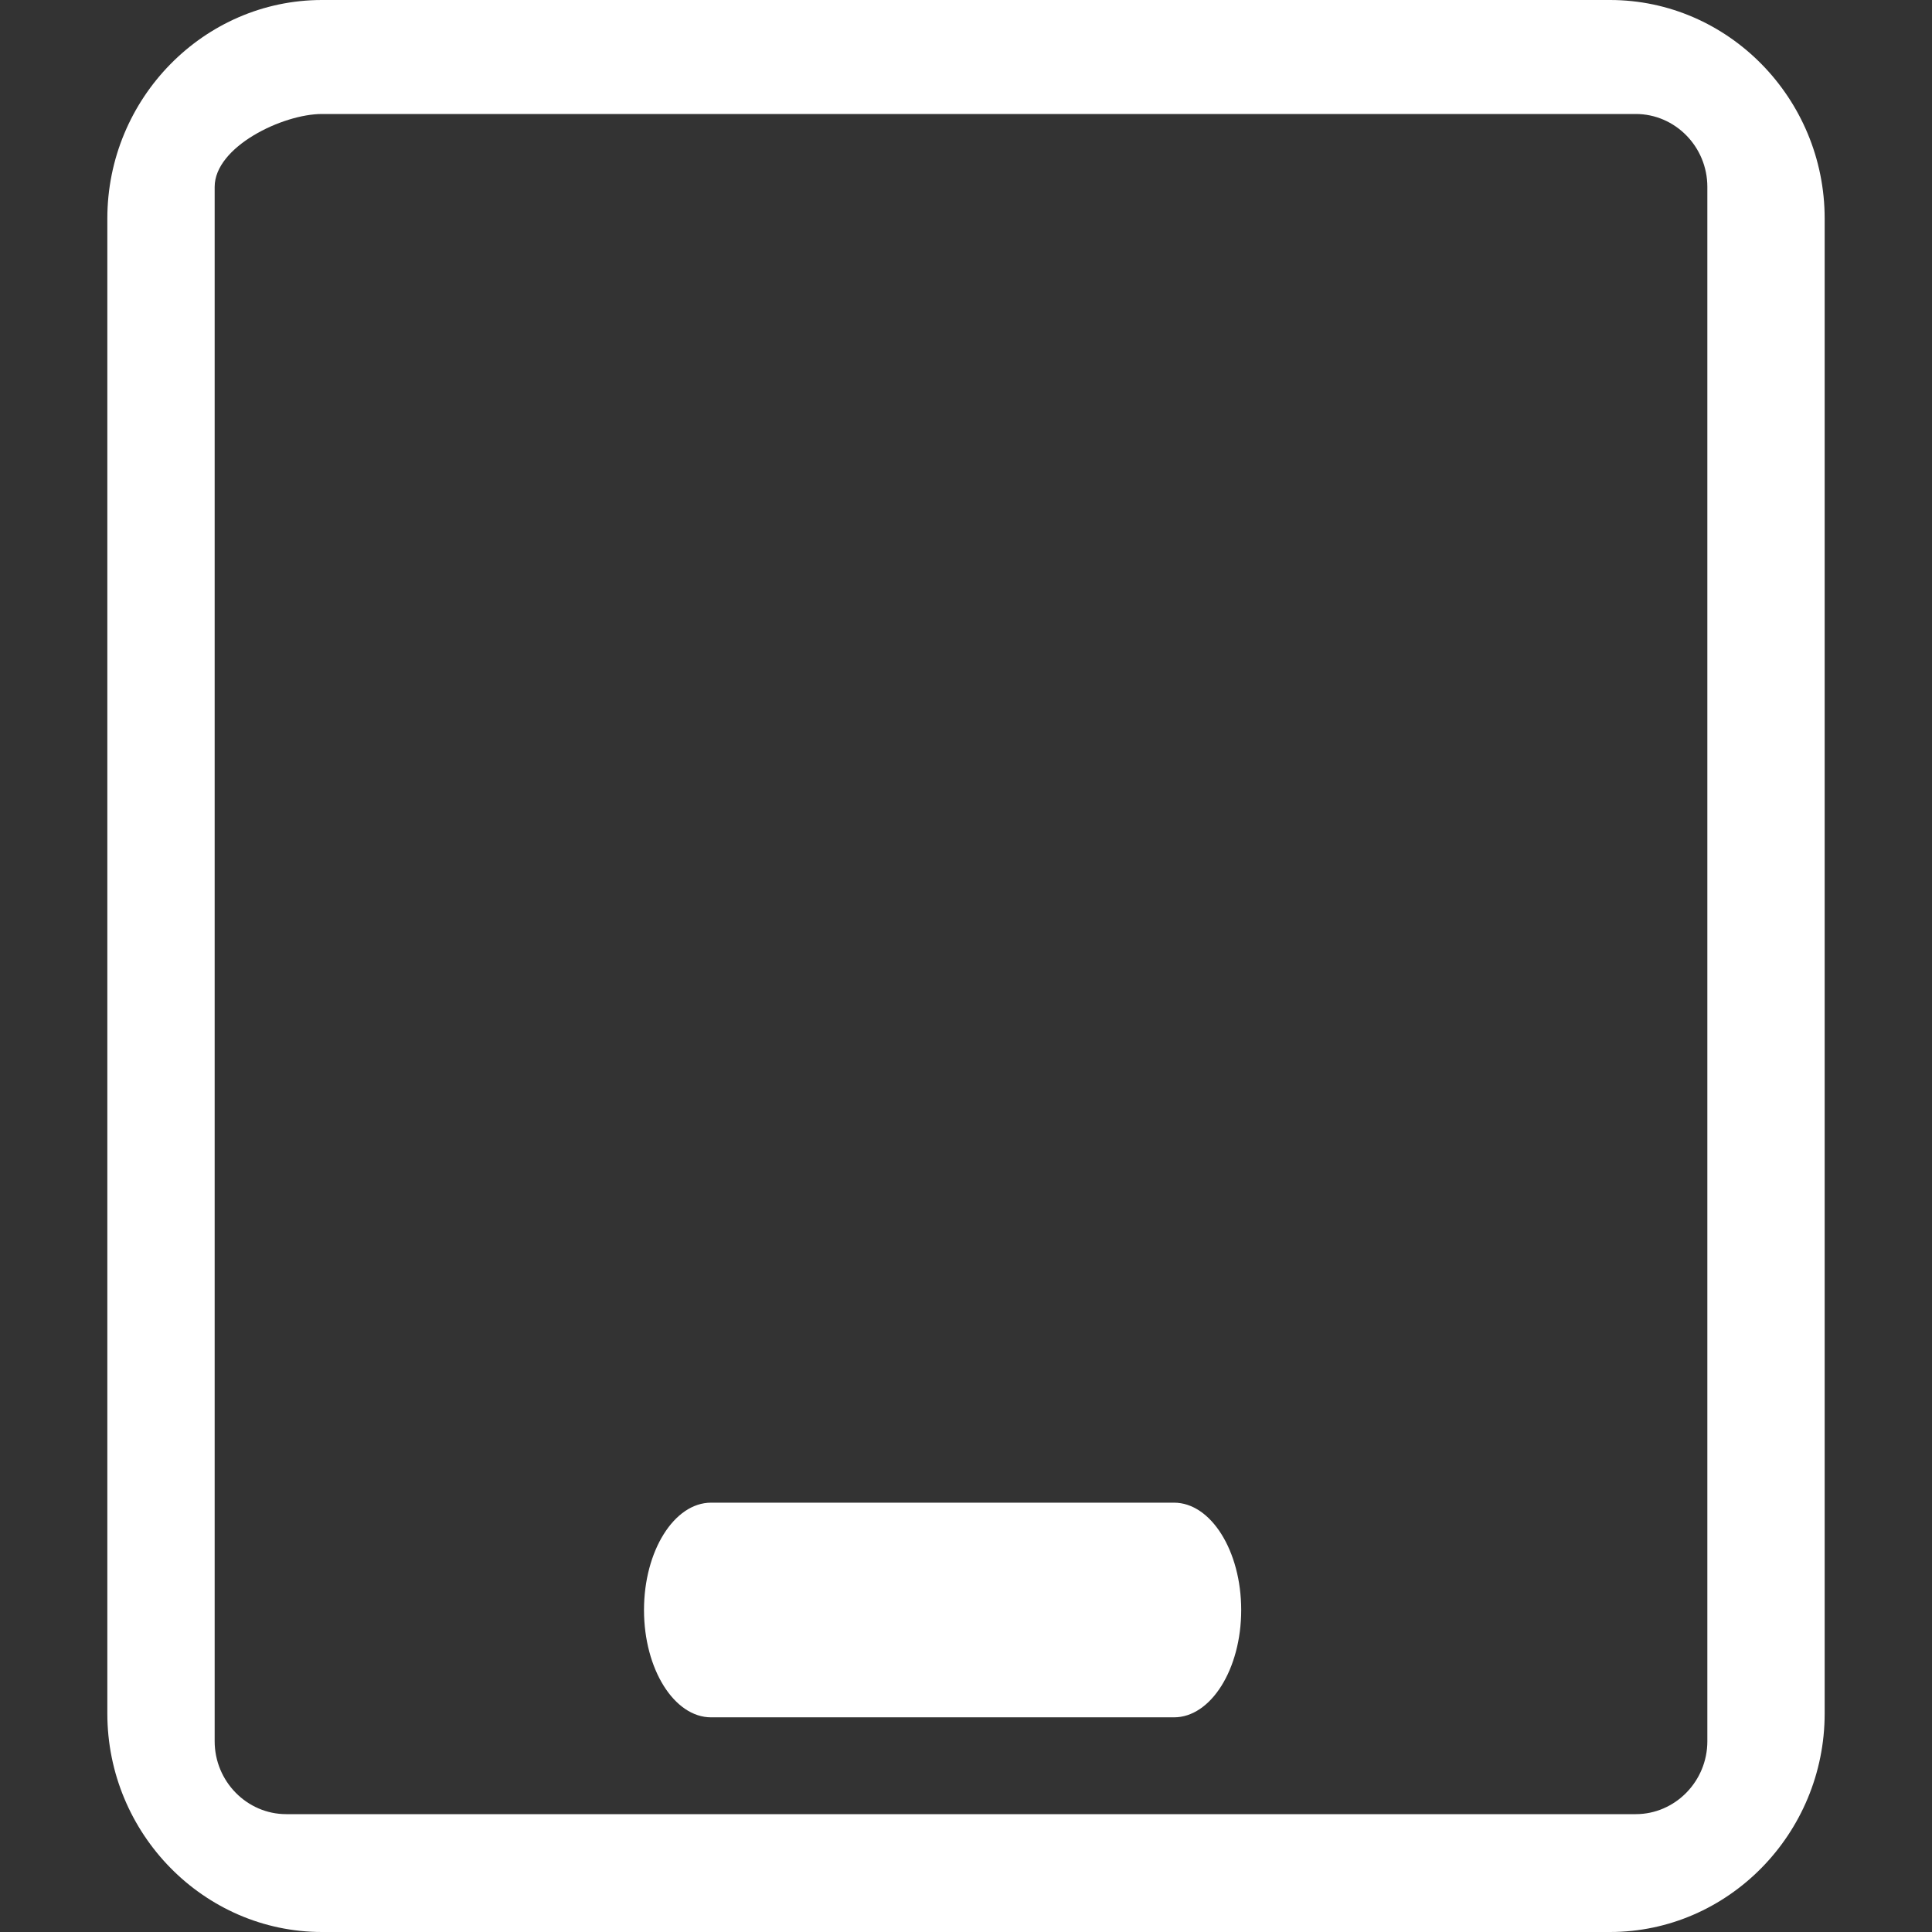 <?xml version="1.0" encoding="UTF-8"?>
<svg width="18px" height="18px" viewBox="0 0 18 18" version="1.1" xmlns="http://www.w3.org/2000/svg" xmlns:xlink="http://www.w3.org/1999/xlink">
    <rect x="0" y="0" width="18" height="18" fill="#333333" stroke="none"/>
    <!-- Generator: Sketch 52.6 (67491) - http://www.bohemiancoding.com/sketch -->
    <title>ic-移动登陆</title>
    <desc>Created with Sketch.</desc>
    <g id="ic-移动登陆" stroke="none" stroke-width="1" fill="none" fill-rule="evenodd">
        <path d="M3,18 C1.9,18 1,17.084 1,15.964 L1,2.036 C1,0.916 1.9,1.94509664e-08 3,-3.55271368e-14 L15,-3.55271368e-14 C16.1,-3.55271368e-14 17,0.916 17,2.036 L17,15.964 C17,17.084 16.1,18 15,18 L3,18 Z M3,1.062 C2.633,1.062 2,1.367 2,1.741 L2,16.223 C2,16.596 2.3,16.902 2.667,16.902 L15.24,16.902 C15.607,16.902 15.907,16.596 15.907,16.223 L15.907,1.741 C15.907,1.367 15.607,1.062 15.24,1.062 L3,1.062 Z" id="形状" fill="#FFFFFF" fill-rule="nonzero"></path>
        <path d="M10.938,16 L6.625,16 C6.281,16 6,15.55 6,15 C6,14.45 6.281,14 6.625,14 L10.938,14 C11.282,14 11.564,14.45 11.564,15 C11.564,15.55 11.282,16 10.938,16 Z" id="路径" fill="#FFFFFF"></path>
    </g>
</svg>